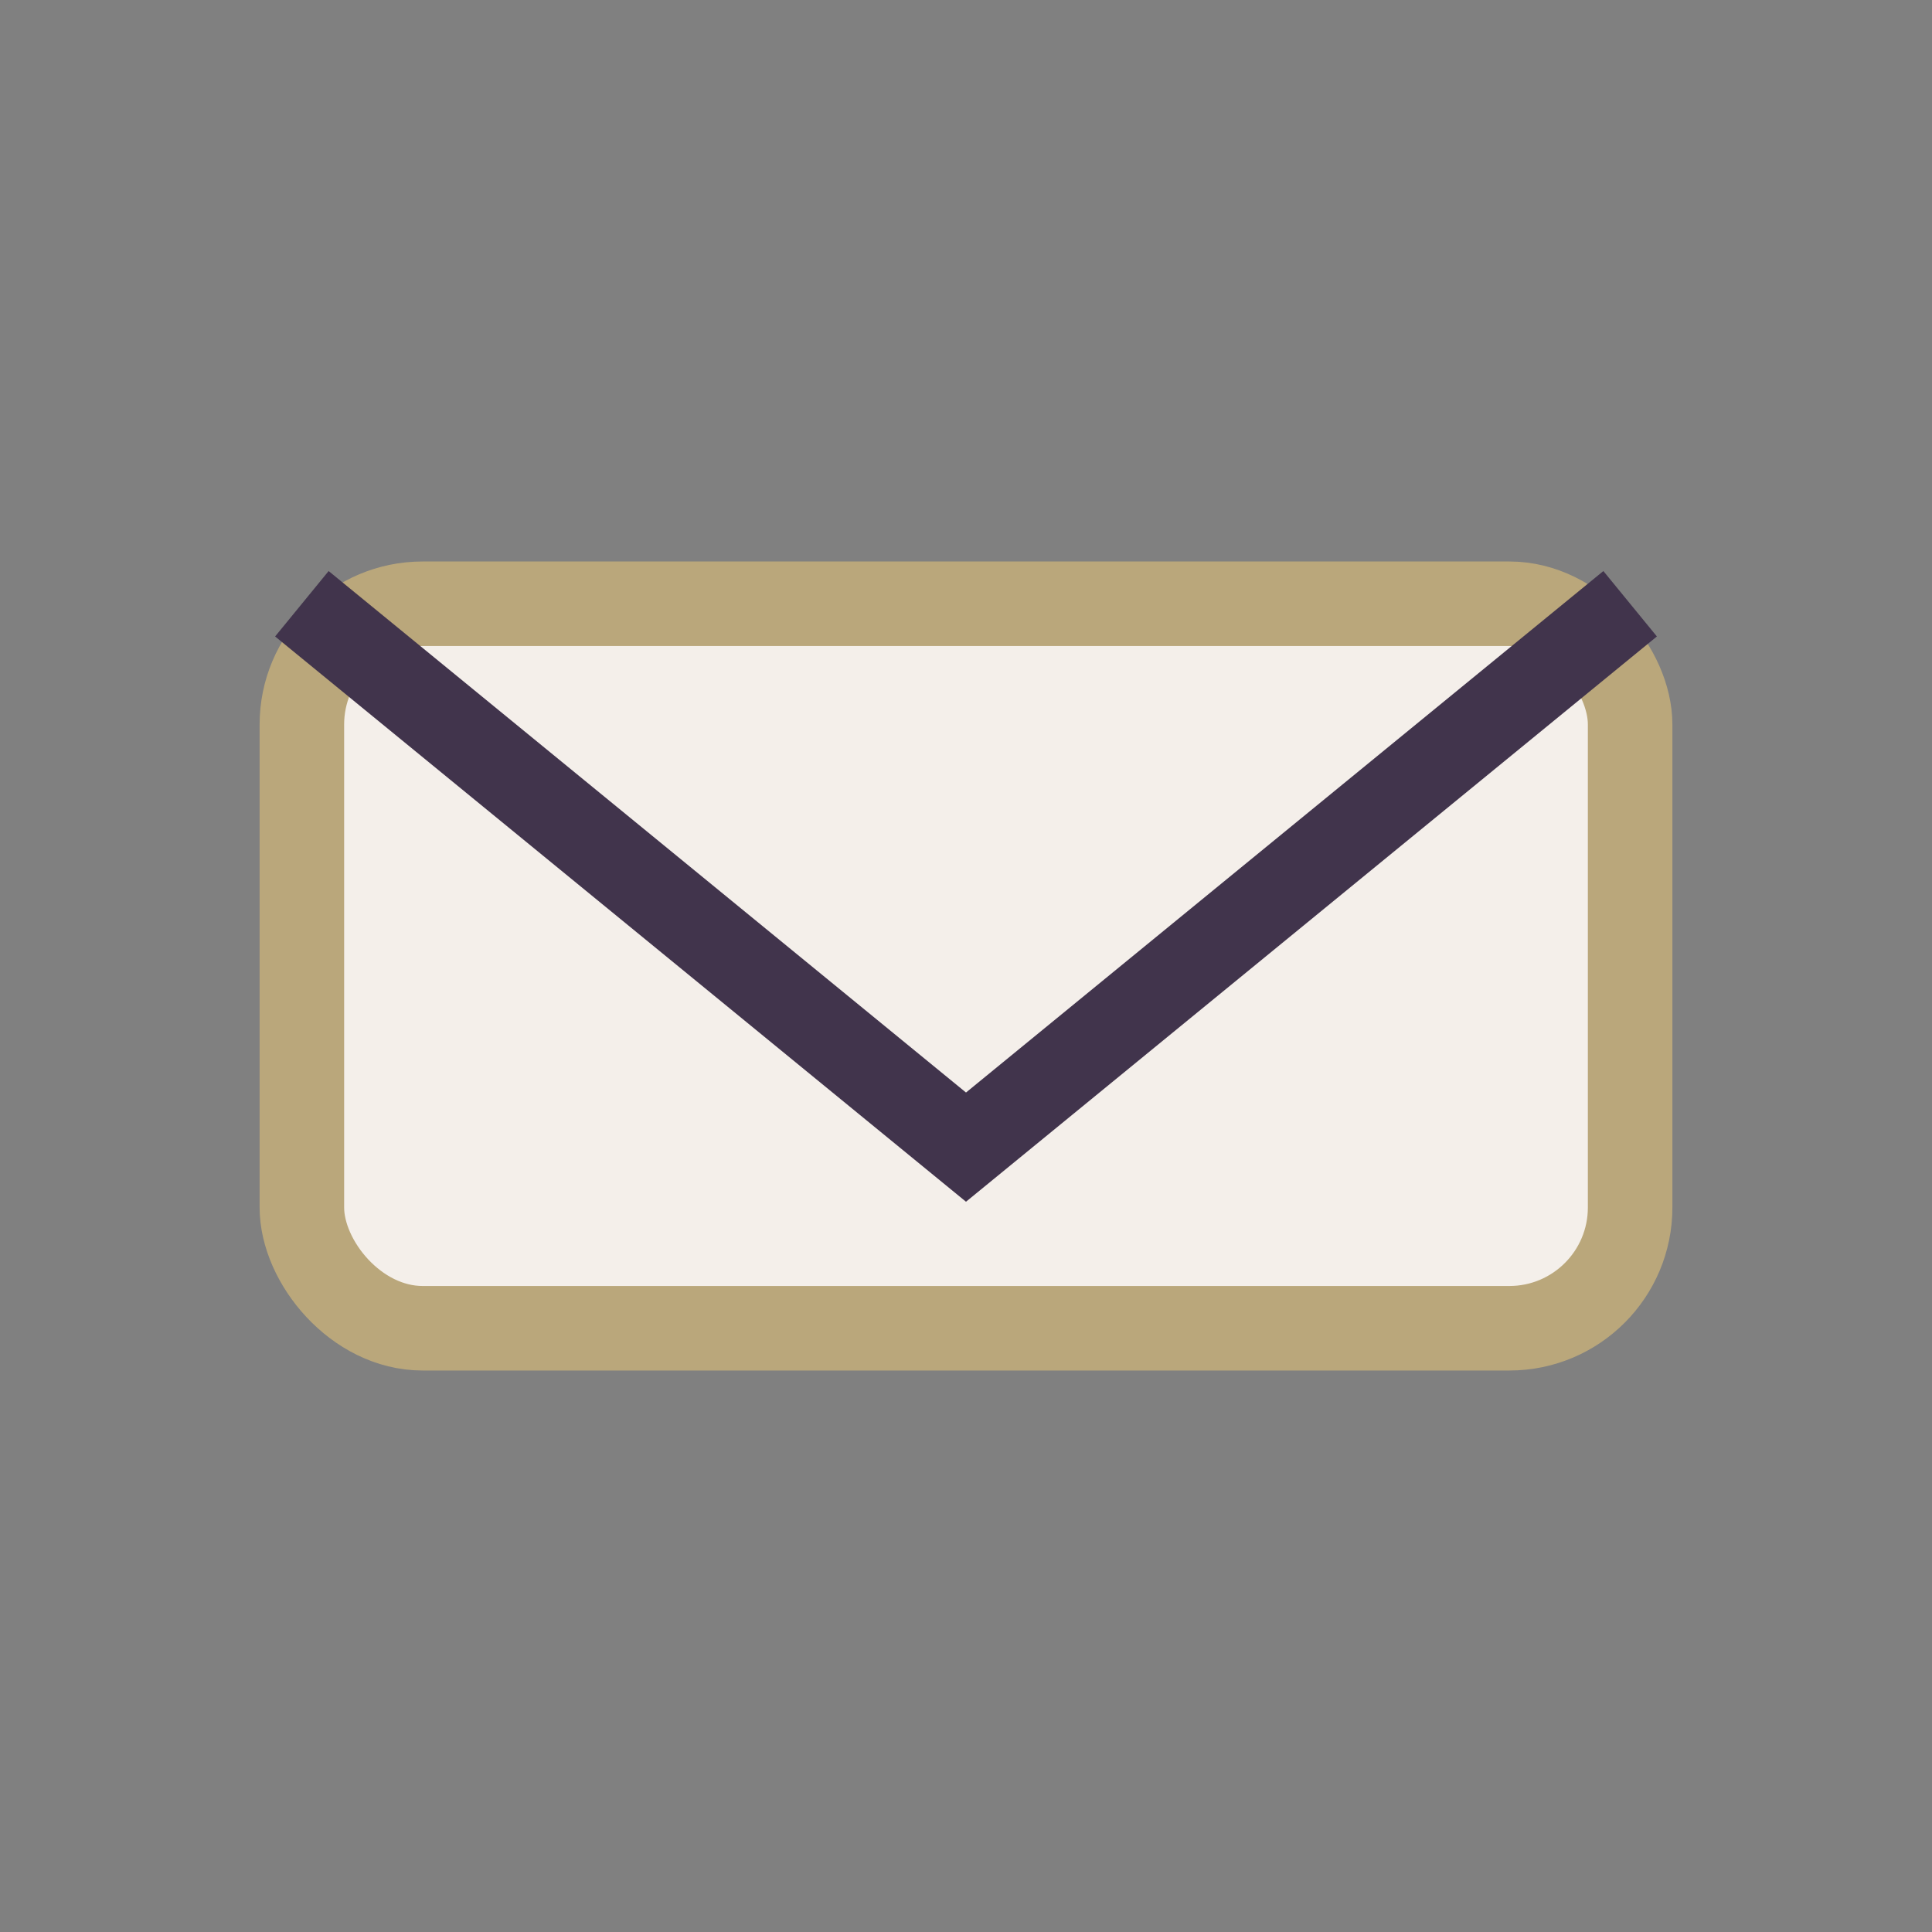 <?xml version="1.0" encoding="UTF-8"?>
<svg xmlns="http://www.w3.org/2000/svg" width="32" height="32" viewBox="0 0 32 32"><rect x="0" y="0" width="32" height="32" fill="#808080" stroke="none"/><rect x="5" y="10" width="22" height="12" rx="2" fill="#F4EFEA" stroke="#BAA77B" stroke-width="1.4"/><path d="M5 10l11 9 11-9" fill="none" stroke="#41344C" stroke-width="1.4"/></svg>